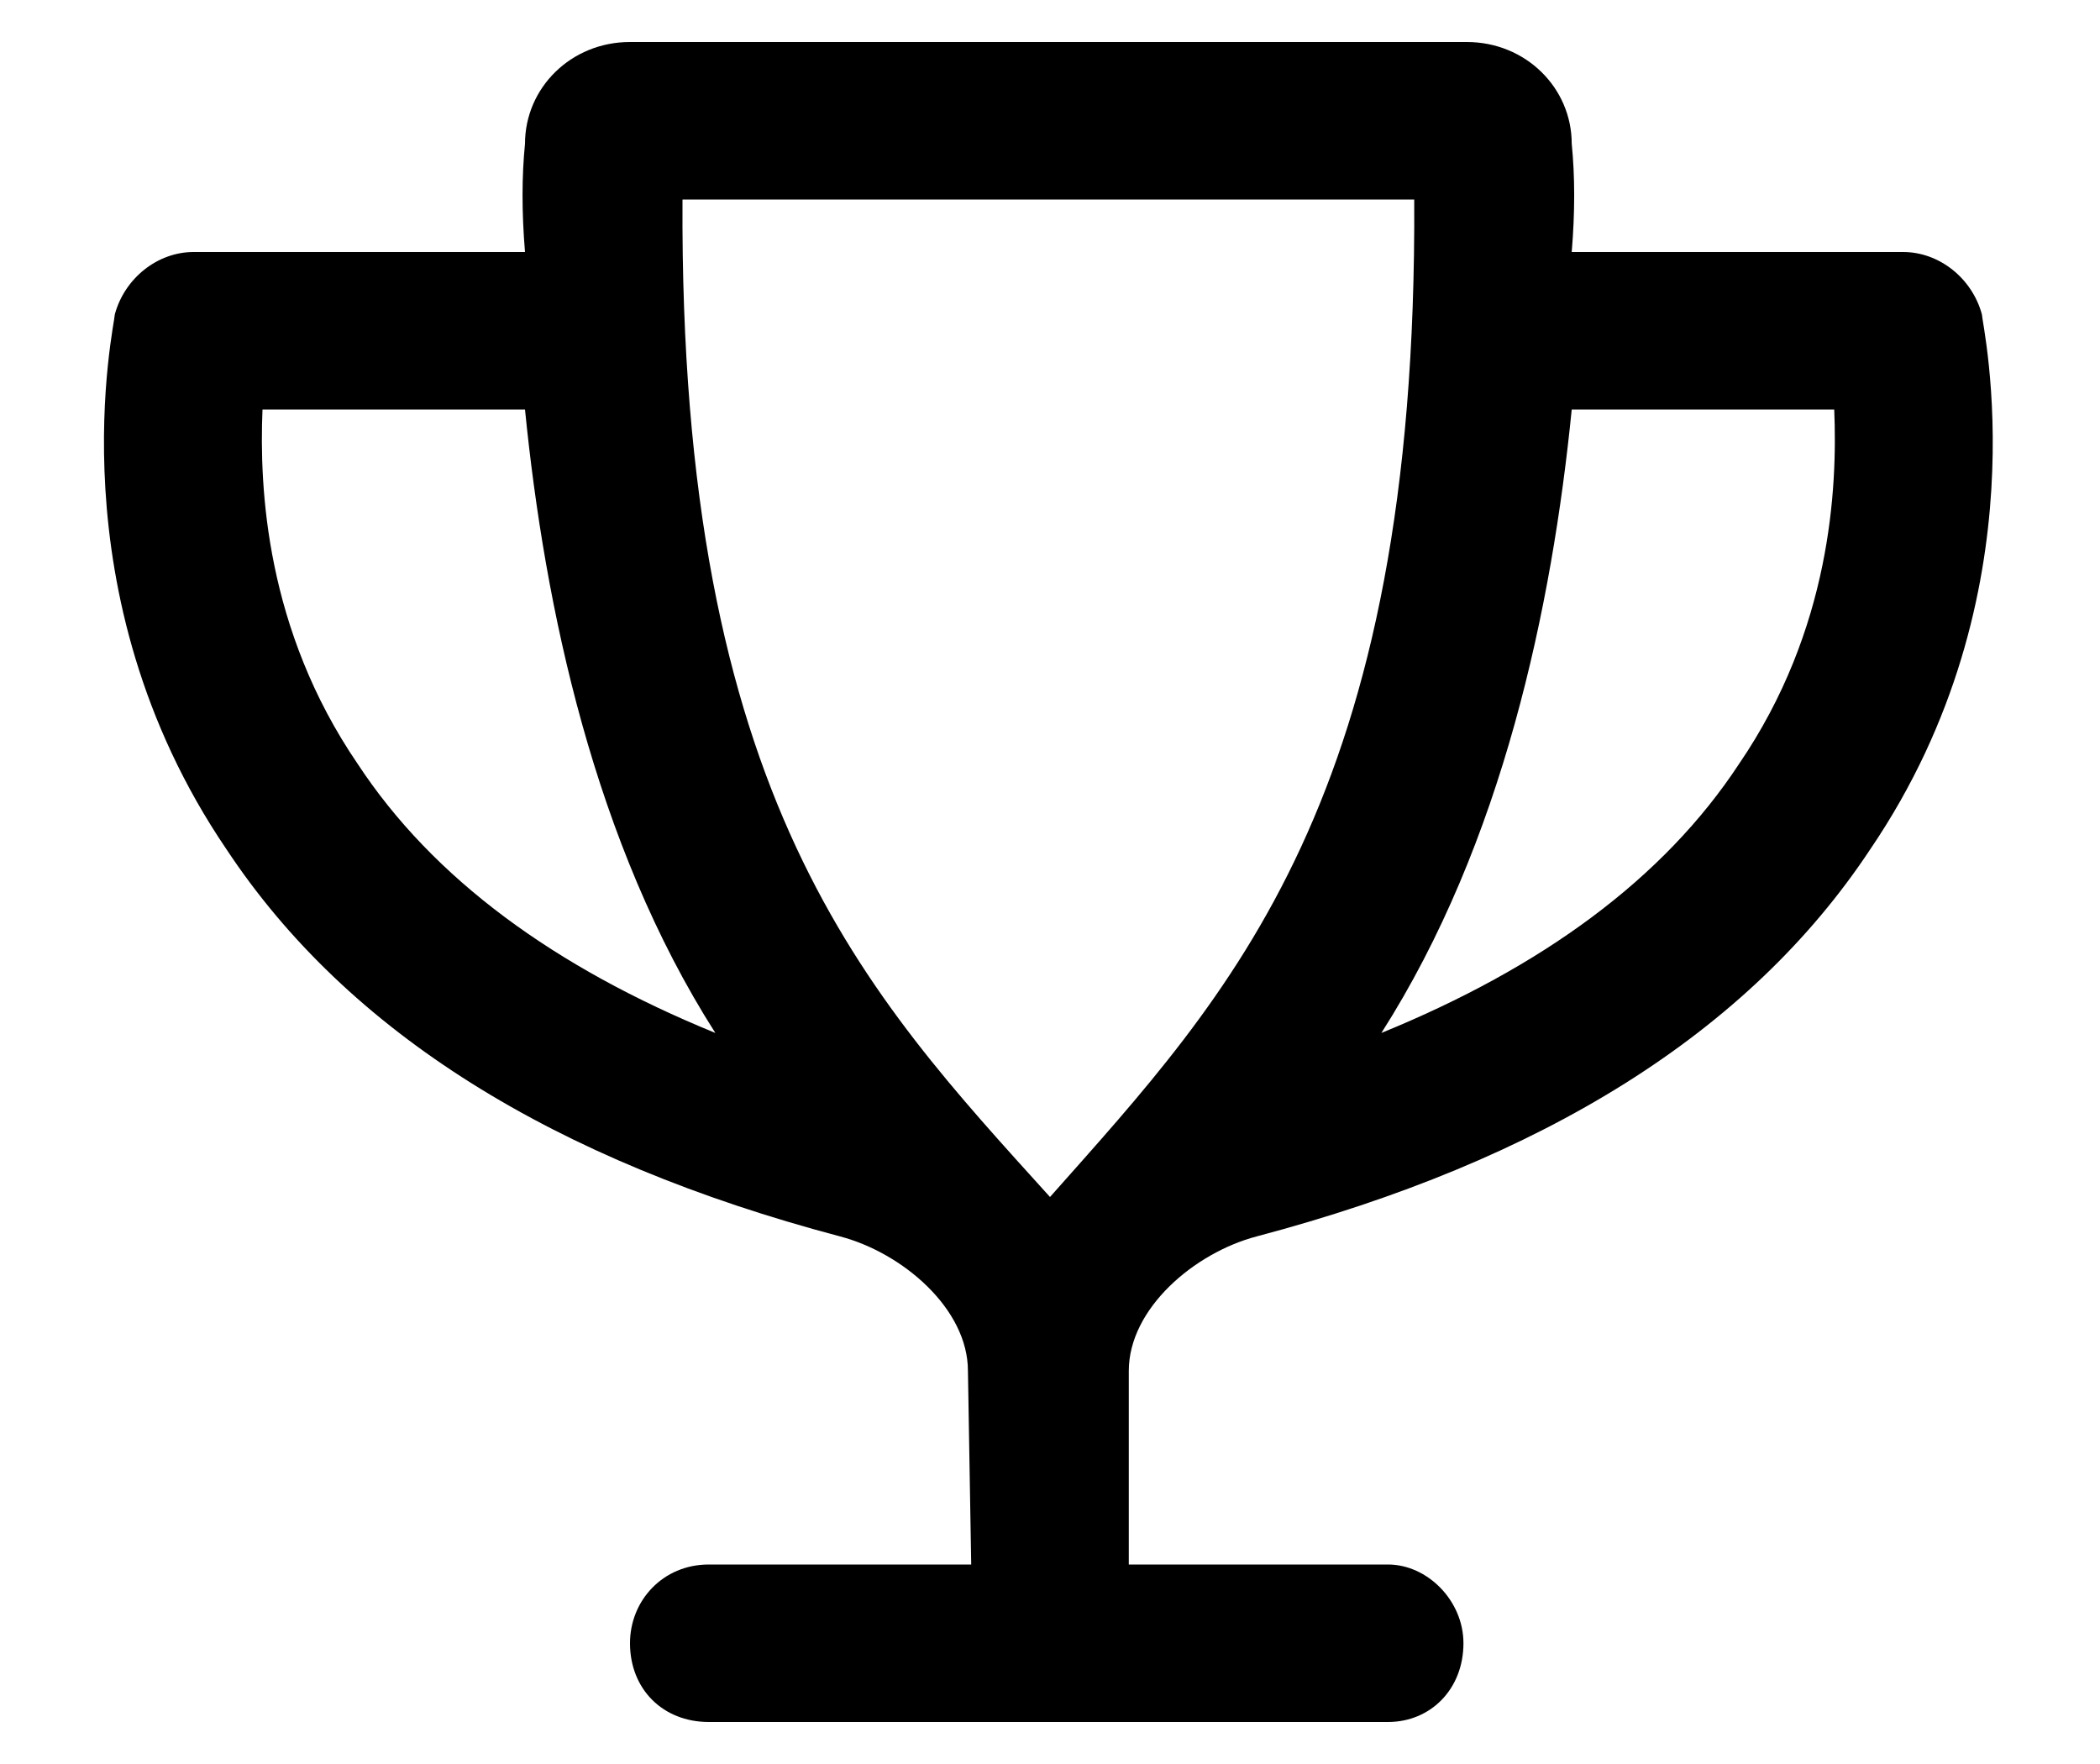 <svg width="25" height="21" viewBox="0 0 25 21" fill="none" xmlns="http://www.w3.org/2000/svg">
<path d="M23.594 3.742C23.477 3.312 23.086 3 22.656 3H18.711C18.75 2.531 18.75 2.102 18.711 1.711C18.711 1.047 18.164 0.5 17.461 0.5H7.5C6.797 0.5 6.25 1.047 6.25 1.711C6.211 2.102 6.211 2.531 6.25 3H2.305C1.875 3 1.484 3.312 1.367 3.742C1.367 3.859 0.625 7.062 2.695 10.109C4.141 12.297 6.602 13.82 10 14.719C10.742 14.914 11.523 15.578 11.523 16.32L11.562 18.625H8.438C7.891 18.625 7.5 19.055 7.5 19.562C7.5 20.109 7.891 20.5 8.438 20.5H16.523C17.031 20.5 17.422 20.109 17.422 19.562C17.422 19.055 16.992 18.625 16.523 18.625H13.438V16.32C13.438 15.578 14.219 14.914 14.961 14.719C18.359 13.82 20.82 12.297 22.266 10.109C24.336 7.062 23.594 3.859 23.594 3.742ZM4.258 9.094C3.164 7.492 3.086 5.812 3.125 4.875H6.25C6.484 7.219 7.07 10.031 8.516 12.297C6.602 11.516 5.156 10.461 4.258 9.094ZM12.5 14.25C10.312 11.828 8.086 9.523 8.125 2.375H16.836C16.875 9.523 14.648 11.828 12.5 14.25ZM20.703 9.094C19.805 10.461 18.359 11.516 16.445 12.297C17.891 10.031 18.477 7.219 18.711 4.875H21.836C21.875 5.812 21.797 7.492 20.703 9.094Z" fill="black"/>
</svg>
